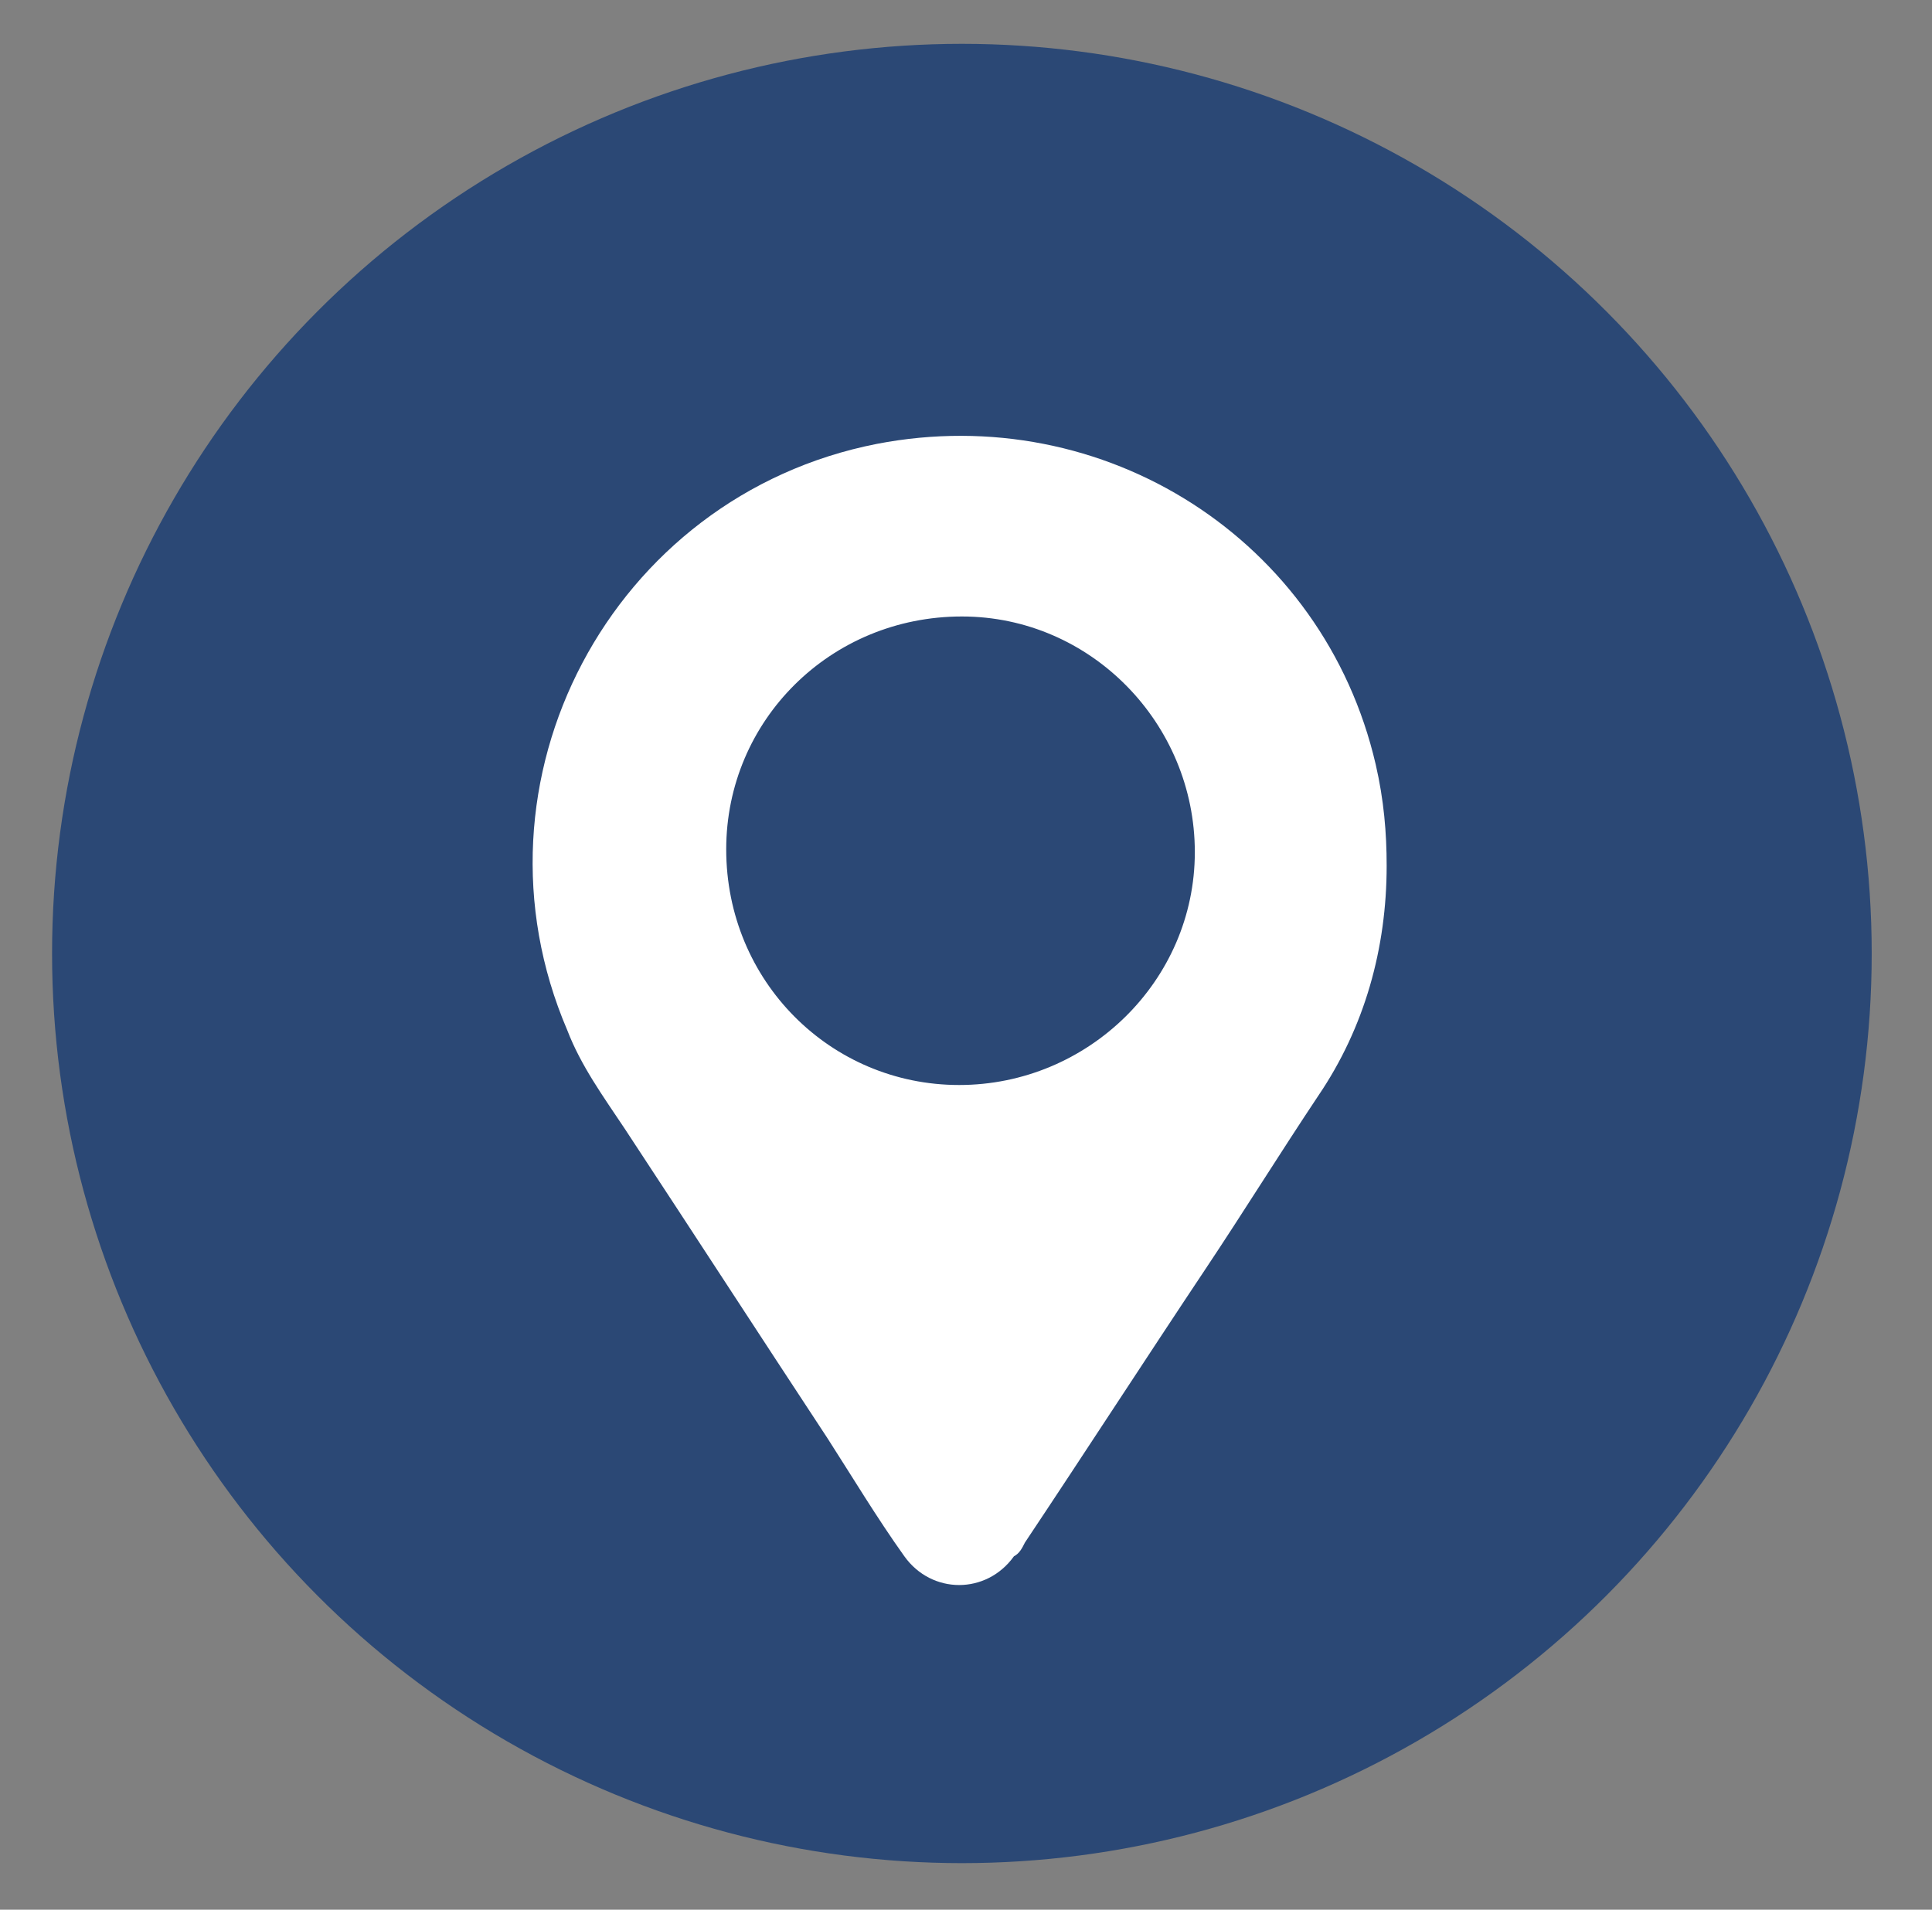 <?xml version="1.0" encoding="utf-8"?>
<!-- Generator: Adobe Illustrator 20.0.0, SVG Export Plug-In . SVG Version: 6.00 Build 0)  -->
<svg version="1.1" id="Capa_1" xmlns="http://www.w3.org/2000/svg" xmlns:xlink="http://www.w3.org/1999/xlink" x="0px" y="0px"
	 viewBox="0 0 70.5 69.7" style="enable-background:new 0 0 70.5 69.7;" xml:space="preserve">
<rect x="0" y="0" width="70.5" height="69.7" fill="#808080" stroke="none"/>
<style type="text/css">
	.st0{fill:#2B4875;}
	.st1{fill:#FFFFFF;}
	.st2{fill:#1E579F;}
	.st3{fill:none;stroke:#1E579F;stroke-miterlimit:10;}
</style>
<circle class="st0" cx="35.1" cy="34.8" r="33.2"/>
<circle class="st0" cx="847.4" cy="58.8" r="33.2"/>
<circle class="st0" cx="975.2" cy="58.8" r="33.2"/>
<g>
	<g>
		<path class="st1" d="M857.6,44.2c0.7,0.1,1.4,0.3,2.1,0.6c0.7,0.4,1.3,0.9,1.5,1.6c1.1,2.6,1.4,5.2,1.1,7.9
			c-0.2,1.9-0.7,3.7-1.5,5.5c-0.5,1.1-1,2.1-1.4,3.2c-0.1,0.2-0.2,0.2-0.4,0.2c-1.5-0.3-3.1-0.2-4.5,0.2c-1.3,0.4-2.4,1-3.3,1.9
			c-1.7,1.7-2.2,3.7-1.5,5.8c0.3,0.9,0.8,1.7,1.5,2.4c0.1,0.1,0.1,0.2,0.1,0.3c-0.3,0.7-0.6,1.4-0.9,2c-0.1,0.2-0.2,0.2-0.4,0.2
			c-3.3,0-6.7,0-10.1,0c-1.7,0-3.5,0-5.2,0c-0.6,0-1.8,0.2-2.3-0.1c-0.4-0.2-0.7-0.9-0.9-1.3c-2.6-4.2-2.6-9.3,0.6-13.4
			c2-2.5,3-5.3,2.7-8.3c-0.2-1.6-0.7-3.1-1.5-4.6c-0.1-0.2-0.2-0.4-0.3-0.6c0.3,0,0.4,0,0.6,0c6.9,0,13.9,0,20.8,0
			c0.6,0,1-0.1,1.2-0.6c0.2-0.5,0.5-1,0.7-1.4c0.2-0.4,0.1-0.6-0.2-0.7c-0.4-0.1-0.8,0-1,0.3c-0.2,0.4-0.4,0.8-0.6,1.2
			c-0.1,0.3-0.3,0.3-0.6,0.3c-8.1,0-16.3,0-24.4,0c-0.1,0-0.2,0-0.4,0c-0.6,0-0.8-0.4-0.6-0.8c0.4-0.6,0.8-1.1,1.2-1.7
			c0.1-0.1,0.2-0.2,0.3-0.2C839.2,44.2,848.4,44.2,857.6,44.2z M846.3,58.7c1.6,0,3.3,0,4.9,0c0.2,0,0.3,0,0.5,0
			c0.3,0,0.5-0.2,0.5-0.5c0-0.3-0.2-0.5-0.5-0.5c-0.1,0-0.3,0-0.4,0c-3.3,0-6.6,0-10,0c-0.1,0-0.3,0-0.4,0c-0.4,0-0.6,0.3-0.5,0.6
			c0,0.3,0.3,0.5,0.8,0.5C842.9,58.7,844.6,58.7,846.3,58.7z M847.4,54.6L847.4,54.6c-1.7,0-3.3,0-5,0c-0.1,0-0.3,0-0.4,0
			c-0.3,0.1-0.5,0.2-0.5,0.5c0,0.3,0.1,0.5,0.5,0.5c0.2,0,0.4,0,0.6,0c3.3,0,6.5,0,9.8,0c0.2,0,0.4,0,0.5,0c0.2-0.1,0.3-0.2,0.4-0.3
			c0.2-0.4-0.1-0.8-0.7-0.8C850.8,54.6,849.1,54.6,847.4,54.6z M847.3,51.7c-0.7,0-1.5,0-2.2,0c-1,0-2,0-3,0c-0.5,0-0.7,0.2-0.7,0.5
			c0,0.3,0.2,0.5,0.7,0.5c0.1,0,0.1,0,0.2,0c3.3,0,6.7,0,10,0c0.2,0,0.4,0,0.5-0.1c0.2-0.1,0.3-0.3,0.4-0.4c0-0.2-0.1-0.4-0.2-0.5
			c-0.1-0.1-0.4-0.1-0.6-0.1C850.6,51.7,849,51.7,847.3,51.7z"/>
		<path class="st1" d="M866.3,71.5c0.1-3.8-3-7-7-7.1c-3.7-0.1-7.1,3.1-7.2,6.8c-0.1,3.9,3,7.2,6.8,7.3
			C863,78.6,866.2,75.6,866.3,71.5z"/>
	</g>
	<path class="st2" d="M857.6,76.1l-3.7-3.7c-0.3-0.3-0.3-0.8,0-1.1c0.3-0.3,0.8-0.3,1.1,0l2.1,2.1c1-2,3.4-6.1,7.1-5.7
		c0.4,0,0.7,0.4,0.7,0.9c0,0.4-0.4,0.7-0.9,0.7c-3.6-0.4-5.9,5.7-6,5.8L857.6,76.1z"/>
</g>
<g>
	<path class="st1" d="M50.6,31.6c0,3-0.8,5.9-2.5,8.4c-1.4,2.1-2.7,4.2-4.1,6.3c-2.2,3.3-4.4,6.7-6.6,10c-0.1,0.2-0.2,0.4-0.4,0.5
		c-1,1.4-3,1.4-4,0c-1-1.4-1.9-2.9-2.8-4.3c-2.5-3.8-4.9-7.5-7.4-11.3c-0.8-1.2-1.6-2.3-2.1-3.6c-3.9-9.1,1.6-19.5,11.3-21.4
		c8.3-1.6,16.3,3.5,18.2,11.7C50.5,29.2,50.6,30.4,50.6,31.6z M35,39.6c4.7,0,8.6-3.8,8.6-8.5c0-4.7-3.8-8.6-8.5-8.6
		c-4.8,0-8.6,3.8-8.6,8.5C26.5,35.8,30.3,39.6,35,39.6z"/>
</g>
<g>
	<g>
		<path class="st1" d="M991.3,72.1h-32.1c-1.7,0-3.1-1.4-3.1-3.1V51.4c0-1.7,1.4-3.1,3.1-3.1h32.1c1.7,0,3.1,1.4,3.1,3.1V69
			C994.4,70.7,993,72.1,991.3,72.1z"/>
	</g>
	<polyline class="st3" points="956.1,49.4 975.2,60.2 994.4,48.8 	"/>
</g>
</svg>
